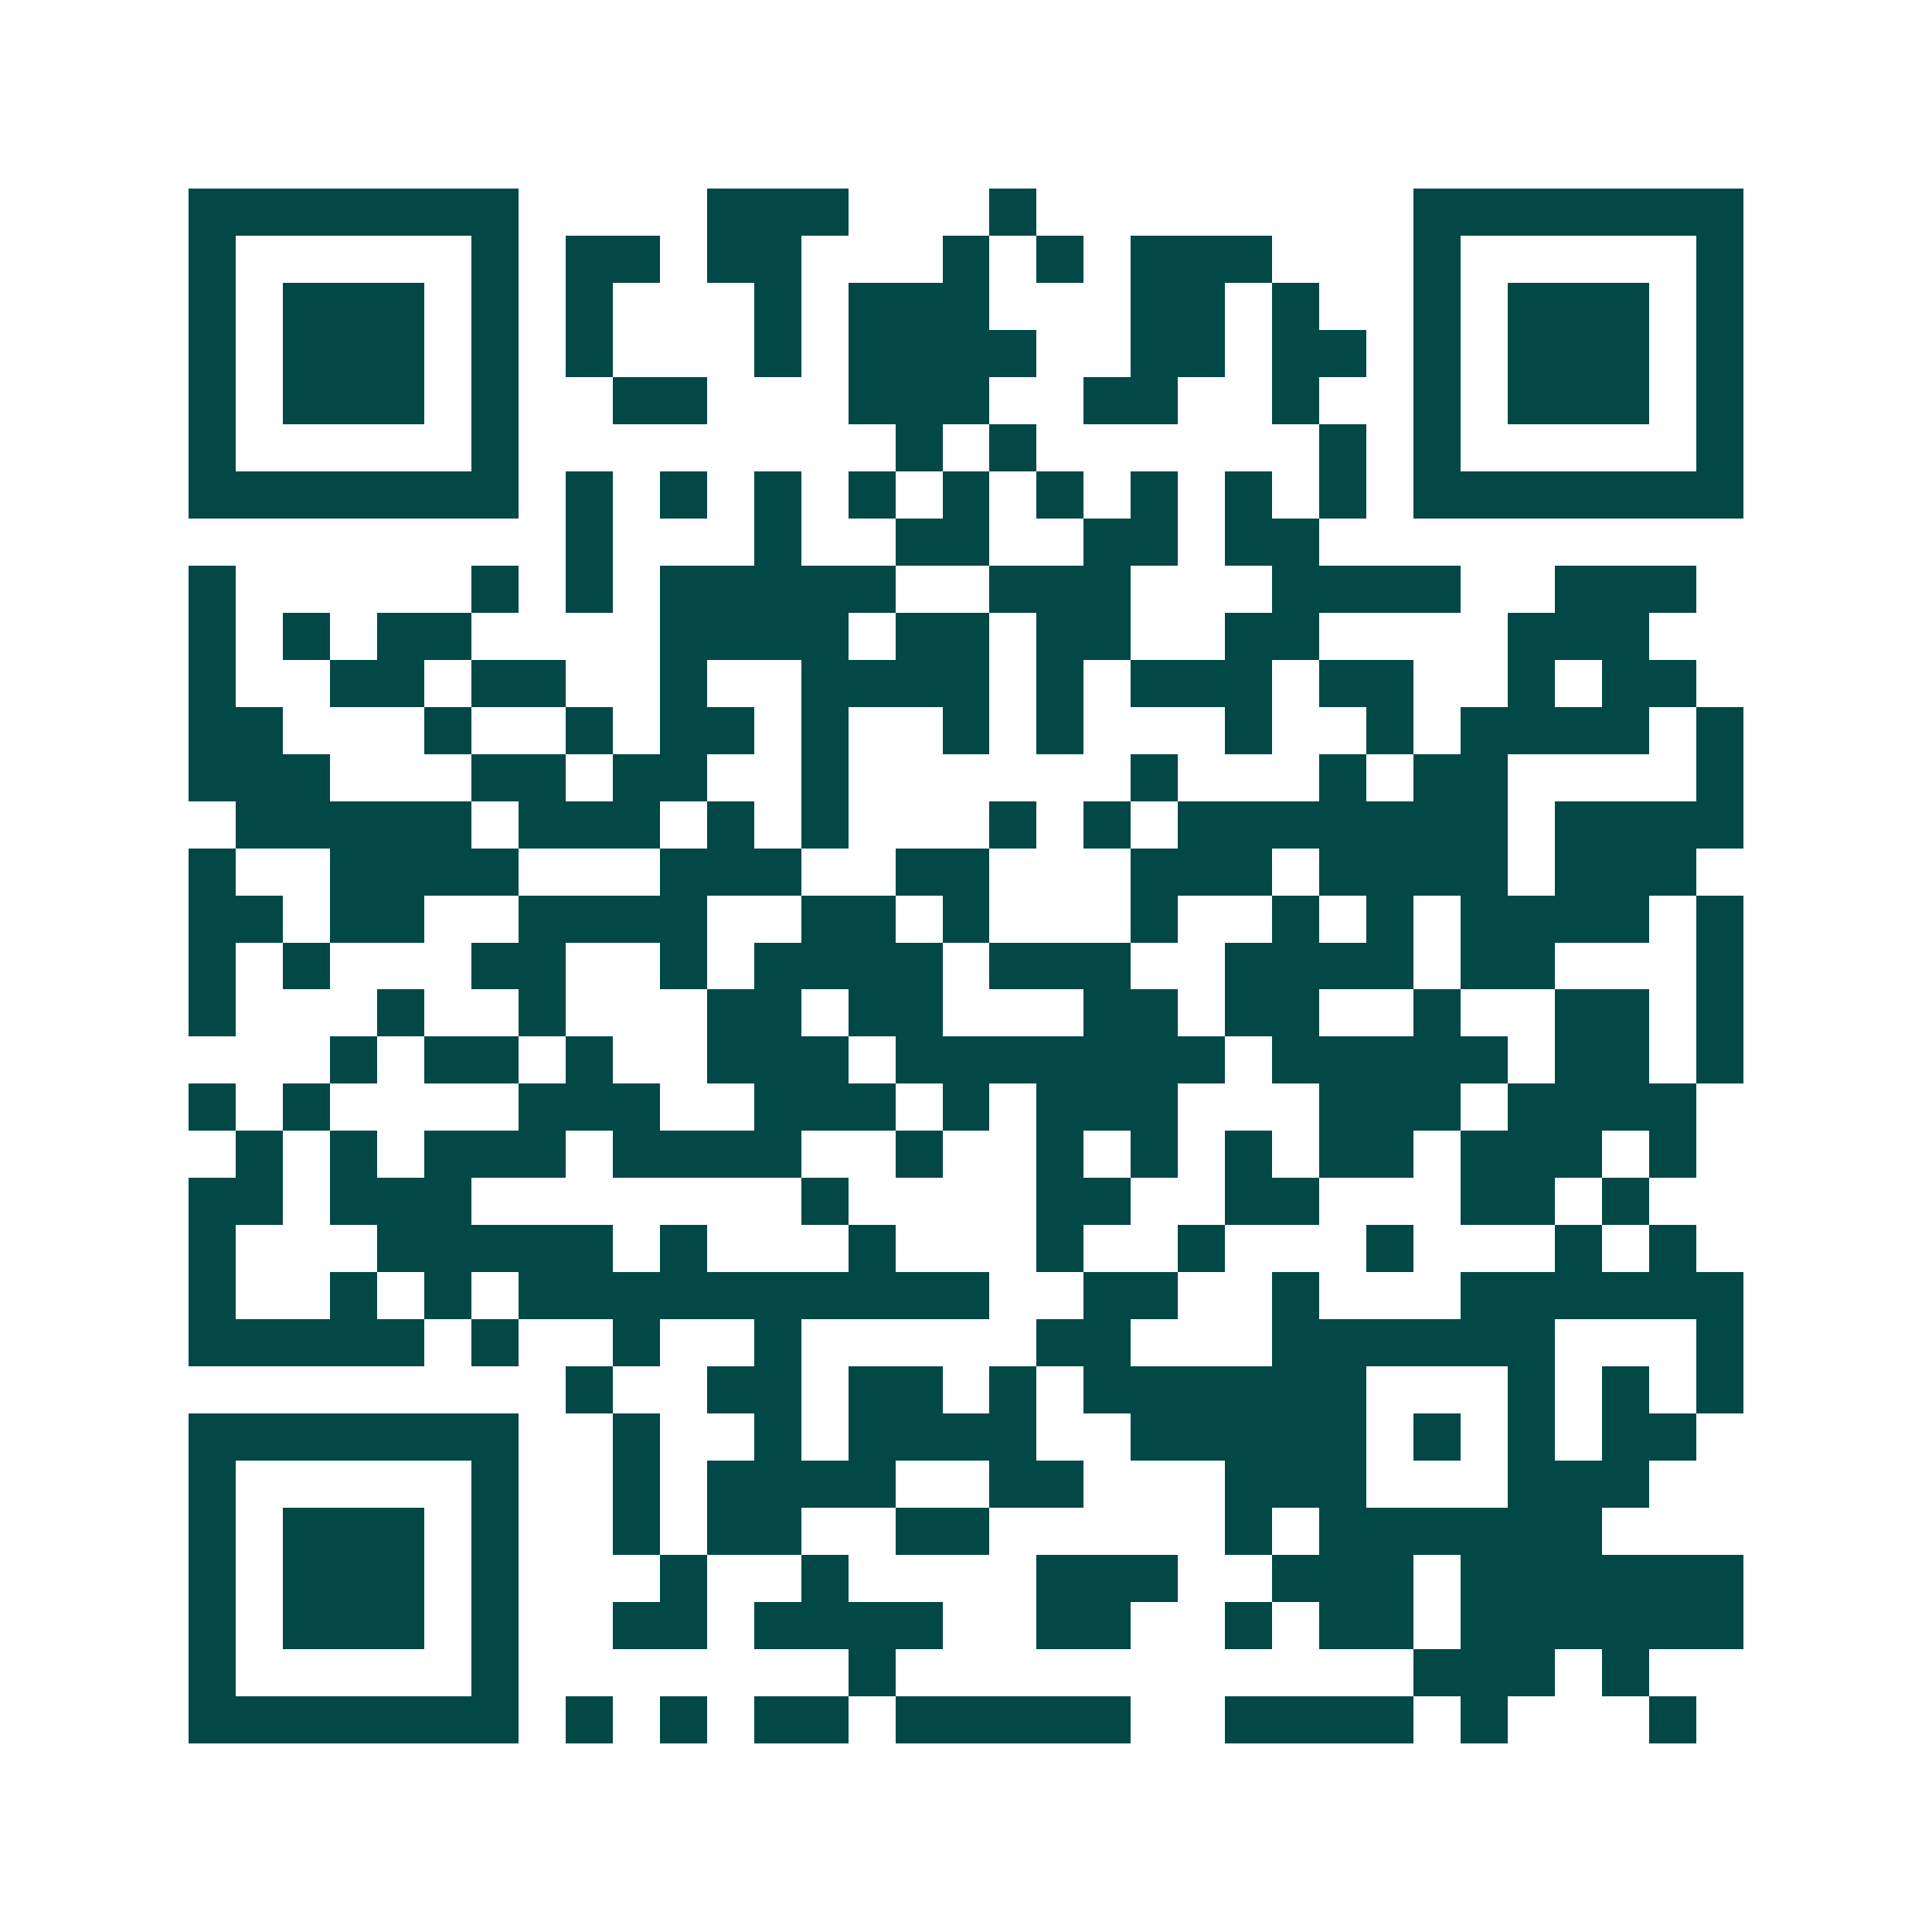 <svg xmlns="http://www.w3.org/2000/svg" width="200" height="200" viewBox="0 0 41 41" shape-rendering="crispEdges"><path fill="#ffffff" d="M0 0h41v41H0z"/><path stroke="#014847" d="M4 4.5h7m4 0h3m3 0h1m8 0h7M4 5.5h1m5 0h1m1 0h2m1 0h2m3 0h1m1 0h1m1 0h3m3 0h1m5 0h1M4 6.5h1m1 0h3m1 0h1m1 0h1m3 0h1m1 0h3m3 0h2m1 0h1m2 0h1m1 0h3m1 0h1M4 7.5h1m1 0h3m1 0h1m1 0h1m3 0h1m1 0h4m2 0h2m1 0h2m1 0h1m1 0h3m1 0h1M4 8.5h1m1 0h3m1 0h1m2 0h2m3 0h3m2 0h2m2 0h1m2 0h1m1 0h3m1 0h1M4 9.5h1m5 0h1m8 0h1m1 0h1m6 0h1m1 0h1m5 0h1M4 10.5h7m1 0h1m1 0h1m1 0h1m1 0h1m1 0h1m1 0h1m1 0h1m1 0h1m1 0h1m1 0h7M12 11.5h1m3 0h1m2 0h2m2 0h2m1 0h2M4 12.5h1m5 0h1m1 0h1m1 0h5m2 0h3m3 0h4m2 0h3M4 13.5h1m1 0h1m1 0h2m4 0h4m1 0h2m1 0h2m2 0h2m4 0h3M4 14.5h1m2 0h2m1 0h2m2 0h1m2 0h4m1 0h1m1 0h3m1 0h2m2 0h1m1 0h2M4 15.5h2m3 0h1m2 0h1m1 0h2m1 0h1m2 0h1m1 0h1m3 0h1m2 0h1m1 0h4m1 0h1M4 16.5h3m3 0h2m1 0h2m2 0h1m6 0h1m3 0h1m1 0h2m4 0h1M5 17.5h5m1 0h3m1 0h1m1 0h1m3 0h1m1 0h1m1 0h7m1 0h4M4 18.5h1m2 0h4m3 0h3m2 0h2m3 0h3m1 0h4m1 0h3M4 19.5h2m1 0h2m2 0h4m2 0h2m1 0h1m3 0h1m2 0h1m1 0h1m1 0h4m1 0h1M4 20.5h1m1 0h1m3 0h2m2 0h1m1 0h4m1 0h3m2 0h4m1 0h2m3 0h1M4 21.5h1m3 0h1m2 0h1m3 0h2m1 0h2m3 0h2m1 0h2m2 0h1m2 0h2m1 0h1M7 22.5h1m1 0h2m1 0h1m2 0h3m1 0h7m1 0h5m1 0h2m1 0h1M4 23.5h1m1 0h1m4 0h3m2 0h3m1 0h1m1 0h3m3 0h3m1 0h4M5 24.5h1m1 0h1m1 0h3m1 0h4m2 0h1m2 0h1m1 0h1m1 0h1m1 0h2m1 0h3m1 0h1M4 25.5h2m1 0h3m7 0h1m4 0h2m2 0h2m3 0h2m1 0h1M4 26.5h1m3 0h5m1 0h1m3 0h1m3 0h1m2 0h1m3 0h1m3 0h1m1 0h1M4 27.5h1m2 0h1m1 0h1m1 0h10m2 0h2m2 0h1m3 0h6M4 28.5h5m1 0h1m2 0h1m2 0h1m5 0h2m3 0h6m3 0h1M12 29.5h1m2 0h2m1 0h2m1 0h1m1 0h6m3 0h1m1 0h1m1 0h1M4 30.5h7m2 0h1m2 0h1m1 0h4m2 0h5m1 0h1m1 0h1m1 0h2M4 31.5h1m5 0h1m2 0h1m1 0h4m2 0h2m3 0h3m3 0h3M4 32.5h1m1 0h3m1 0h1m2 0h1m1 0h2m2 0h2m5 0h1m1 0h6M4 33.5h1m1 0h3m1 0h1m3 0h1m2 0h1m4 0h3m2 0h3m1 0h6M4 34.5h1m1 0h3m1 0h1m2 0h2m1 0h4m2 0h2m2 0h1m1 0h2m1 0h6M4 35.5h1m5 0h1m7 0h1m11 0h3m1 0h1M4 36.5h7m1 0h1m1 0h1m1 0h2m1 0h5m2 0h4m1 0h1m3 0h1"/></svg>
